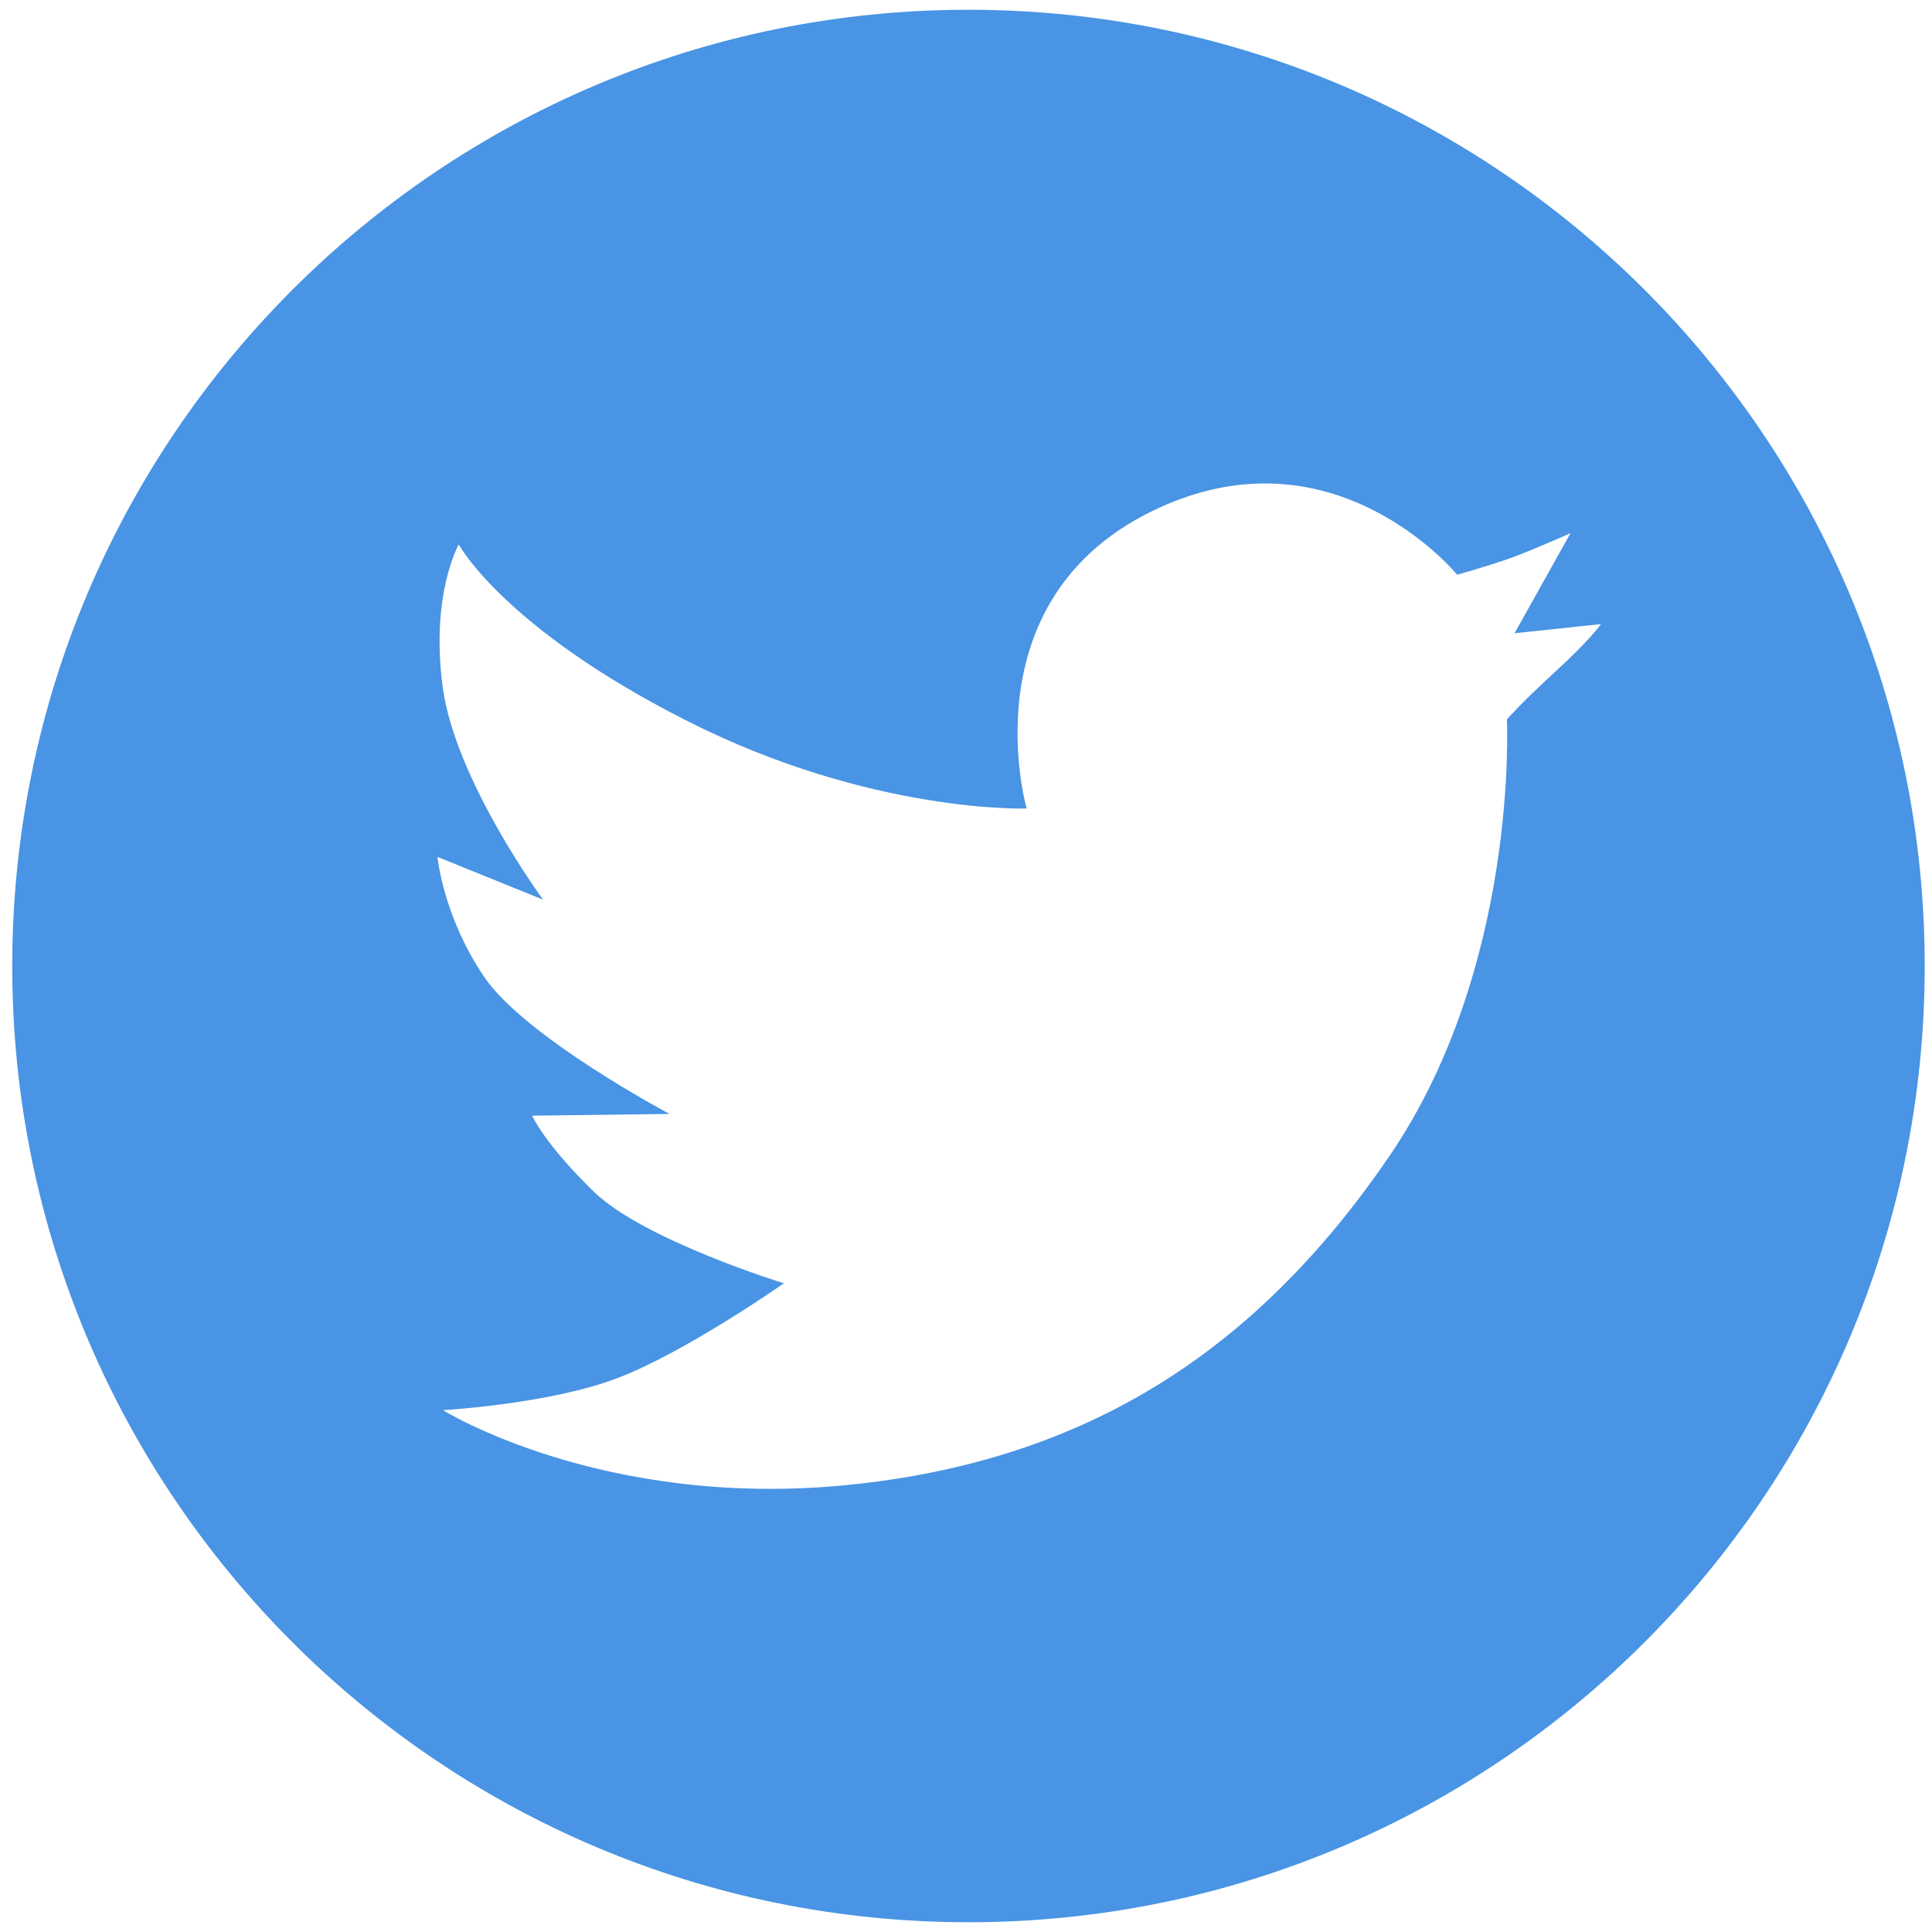 <svg width="99" height="99" viewBox="0 0 99 99" fill="none" xmlns="http://www.w3.org/2000/svg">
<path d="M49.627 98.5C76.687 98.5 98.627 76.56 98.627 49.5C98.627 22.44 76.687 0.5 49.627 0.5C22.567 0.5 0.627 22.44 0.627 49.5C0.627 76.56 22.567 98.5 49.627 98.5ZM35.227 36.95C44.647 41.71 52.607 41.43 52.607 41.43C52.607 41.43 49.587 30.91 58.917 26.25C68.247 21.59 74.667 29.45 74.667 29.45C74.667 29.45 76.297 29 77.507 28.56C78.717 28.11 80.477 27.32 80.477 27.32L77.607 32.45L82.037 31.98C82.037 31.98 81.487 32.78 79.717 34.4C77.947 36.02 77.217 36.86 77.217 36.86C77.217 36.86 77.847 49.52 71.177 59.27C64.507 69.02 55.887 74.87 43.367 76.1C30.847 77.33 22.697 72.26 22.697 72.26C22.697 72.26 28.167 71.95 31.657 70.61C35.147 69.28 40.167 65.76 40.167 65.76C40.167 65.76 33.037 63.56 30.467 61.1C27.907 58.63 27.267 57.17 27.267 57.17L34.307 57.08C34.307 57.08 26.897 53.15 24.797 50.04C22.697 46.93 22.417 43.91 22.417 43.91L27.827 46.1C27.827 46.1 23.327 39.98 22.687 35.22C22.047 30.46 23.507 27.9 23.507 27.9C23.507 27.9 25.807 32.19 35.227 36.95Z" fill="#4994E4"/>
</svg>
